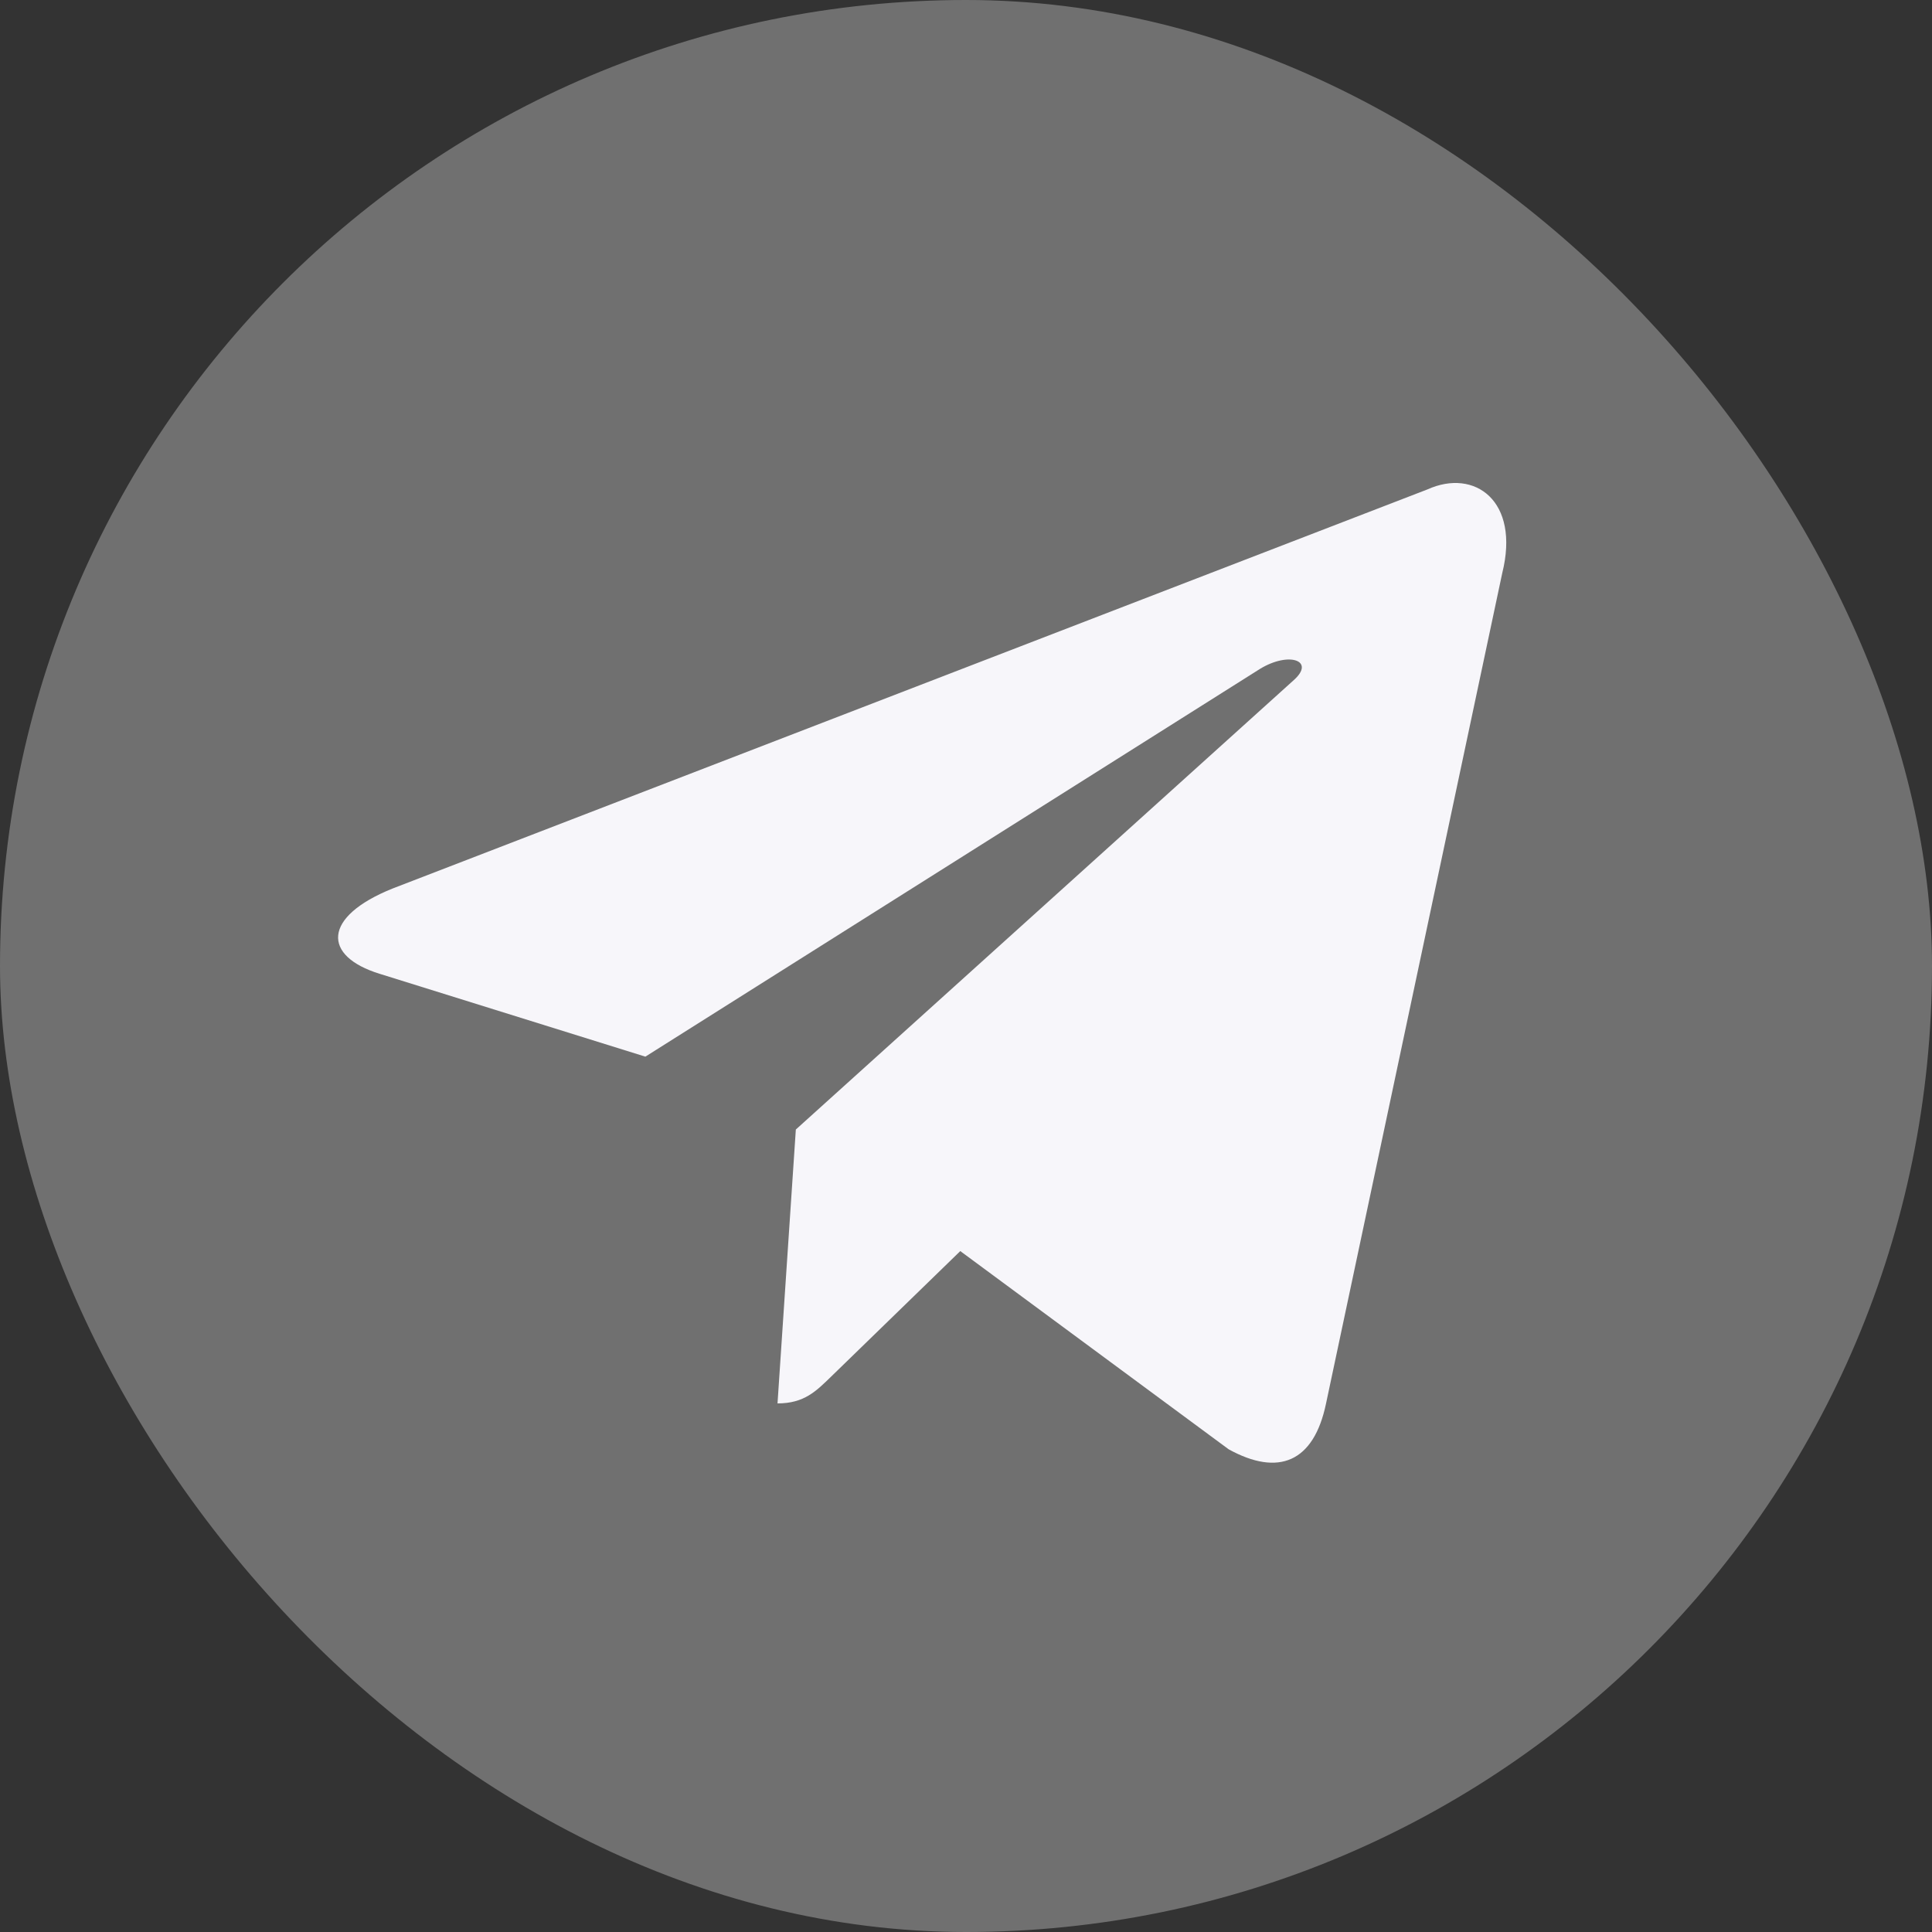 <?xml version="1.0" encoding="UTF-8"?> <svg xmlns="http://www.w3.org/2000/svg" width="25" height="25" viewBox="0 0 25 25" fill="none"><rect x="0" y="0" width="25" height="25" fill="#333333" stroke="none"/><path d="M18.471 6.333L5.081 11.497C4.167 11.864 4.172 12.373 4.913 12.601L8.351 13.673L16.305 8.655C16.681 8.426 17.024 8.549 16.742 8.8L10.298 14.616H10.296L10.298 14.617L10.061 18.16C10.408 18.16 10.561 18.001 10.756 17.812L12.426 16.189L15.899 18.754C16.54 19.107 17 18.926 17.159 18.161L19.439 7.416C19.672 6.481 19.082 6.057 18.471 6.333Z" fill="#F3F2F8"></path><rect width="25" height="25" rx="12.5" fill="#FDFDFD" fill-opacity="0.3"></rect></svg> 